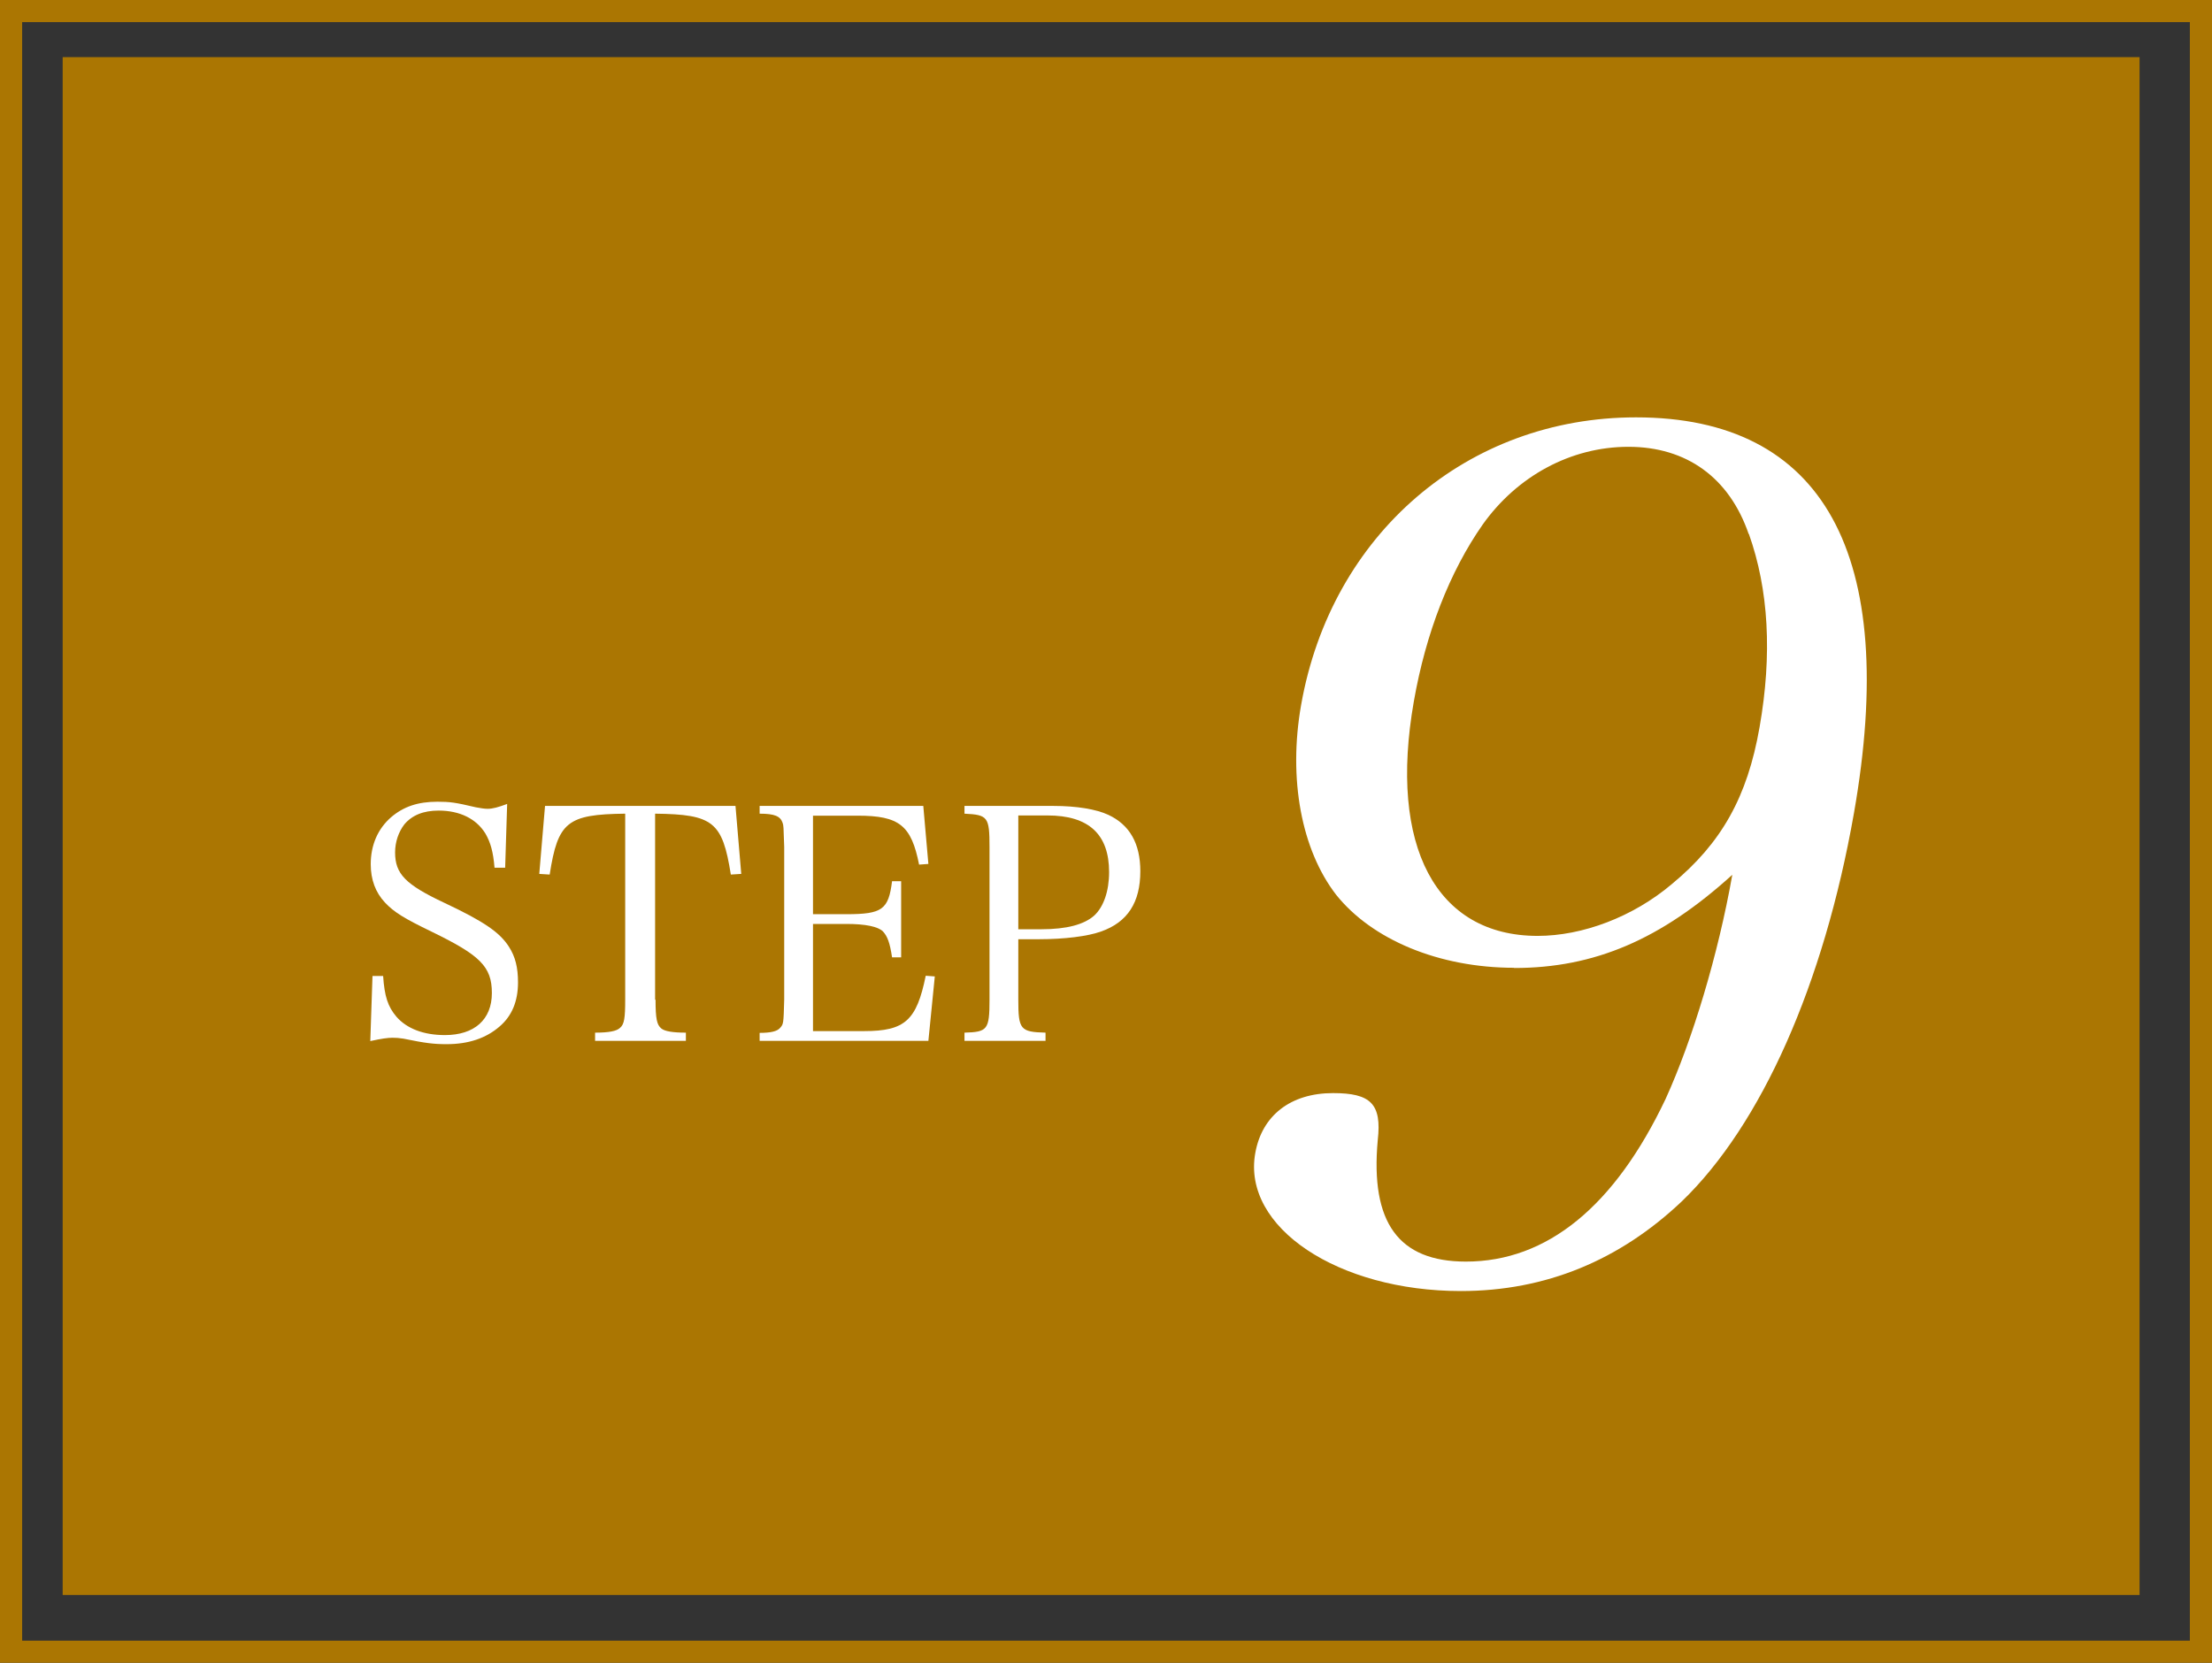 <?xml version="1.0" encoding="UTF-8"?><svg id="a" xmlns="http://www.w3.org/2000/svg" viewBox="0 0 99.88 75.1"><rect x="0" y="0" width="99.88" height="75.1" fill="#333333" stroke="none"/><defs><style>.b{fill:#fff;}.c{fill:#ab7602;}.d{fill:none;stroke:#ab7602;stroke-miterlimit:10;}</style></defs><rect class="c" x="2.83" y="2.58" width="93.78" height="69.46"/><rect class="d" x=".5" y=".5" width="98.88" height="74.1"/><path class="b" d="M16.82,44.08h.48c.06.91.21,1.38.6,1.84.47.54,1.23.83,2.19.83,1.33,0,2.12-.7,2.12-1.9s-.54-1.71-2.72-2.77c-1.24-.6-1.7-.88-2.11-1.32-.42-.45-.64-1.02-.64-1.73,0-.86.32-1.6.92-2.12.56-.48,1.21-.7,2.09-.7.56,0,.8.03,1.73.25.22.04.39.07.54.07.22,0,.48-.07.88-.22l-.09,2.88h-.48c-.06-.72-.18-1.14-.41-1.54-.41-.67-1.16-1.04-2.11-1.04-.7,0-1.2.21-1.55.62-.26.34-.42.79-.42,1.27,0,.97.47,1.45,2.21,2.27,1.83.86,2.52,1.35,2.93,1.99.29.45.41.94.41,1.61,0,.86-.28,1.52-.83,1.99-.62.54-1.42.8-2.39.8-.57,0-.94-.04-1.96-.25-.18-.03-.34-.04-.48-.04-.23,0-.5.04-1.01.15l.1-2.96Z"/><path class="b" d="M29.6,45.15c0,.86.06,1.14.26,1.3.15.13.53.19,1.11.19v.37h-4.1v-.37c.63,0,.98-.07,1.13-.22.19-.16.23-.45.23-1.27v-8.4c-2.62.03-3.04.37-3.41,2.75l-.47-.03.26-3.07h8.6l.26,3.07-.47.03c-.38-2.38-.79-2.72-3.42-2.75v8.4Z"/><path class="b" d="M34.3,46.65c.5,0,.79-.07.92-.22.16-.18.16-.19.19-1.29v-6.89c-.03-.94-.03-.95-.07-1.08-.1-.31-.37-.42-1.04-.42v-.35h7.39l.23,2.62-.42.03c-.35-1.77-.89-2.21-2.77-2.21h-2.02v4.45h1.51c1.62,0,1.9-.21,2.06-1.49h.41v3.44h-.41c-.1-.67-.21-.95-.41-1.17-.22-.22-.79-.34-1.65-.34h-1.51v4.84h2.31c1.84,0,2.37-.48,2.78-2.5l.41.03-.29,2.91h-7.62v-.35Z"/><path class="b" d="M45.98,45.15c0,1.35.09,1.46,1.23,1.49v.37h-3.66v-.37c1.04-.03,1.13-.13,1.13-1.49v-6.89c0-1.36-.07-1.46-1.13-1.51v-.35h4.02c1.05,0,1.93.15,2.47.4.97.45,1.45,1.3,1.45,2.55,0,1.4-.57,2.3-1.77,2.72-.6.22-1.67.35-2.79.35h-.95v2.74ZM47.02,41.97c1.14,0,1.93-.21,2.39-.62.42-.39.67-1.1.67-1.96,0-1.71-.92-2.56-2.78-2.56h-1.32v5.14h1.04Z"/><path class="b" d="M68.37,43.71c-3.41,0-6.43-1.28-8.04-3.3-1.56-2.02-2.17-5.22-1.58-8.57,1.36-7.72,7.51-12.99,15.12-12.99,8.46,0,11.9,6.18,9.84,17.89-1.36,7.72-4.18,14.06-7.77,17.52-2.81,2.66-6.14,4.05-9.98,4.05-5.54,0-9.88-2.88-9.28-6.23.3-1.7,1.6-2.71,3.51-2.71,1.7,0,2.21.48,2.02,2.13-.34,3.73.95,5.48,3.98,5.48,3.67,0,6.72-2.5,9.02-7.35,1.21-2.66,2.37-6.5,3.01-10.12-3.23,2.93-6.23,4.21-9.85,4.21ZM78.96,24.12c-.88-2.56-2.82-3.94-5.43-3.94s-5.03,1.33-6.58,3.51c-1.49,2.13-2.57,4.9-3.11,7.99-1.15,6.55,1.01,10.59,5.59,10.59,2.02,0,4.3-.85,6.06-2.34,2.25-1.86,3.41-3.94,3.96-7.08.58-3.3.41-6.23-.48-8.73Z"/></svg>